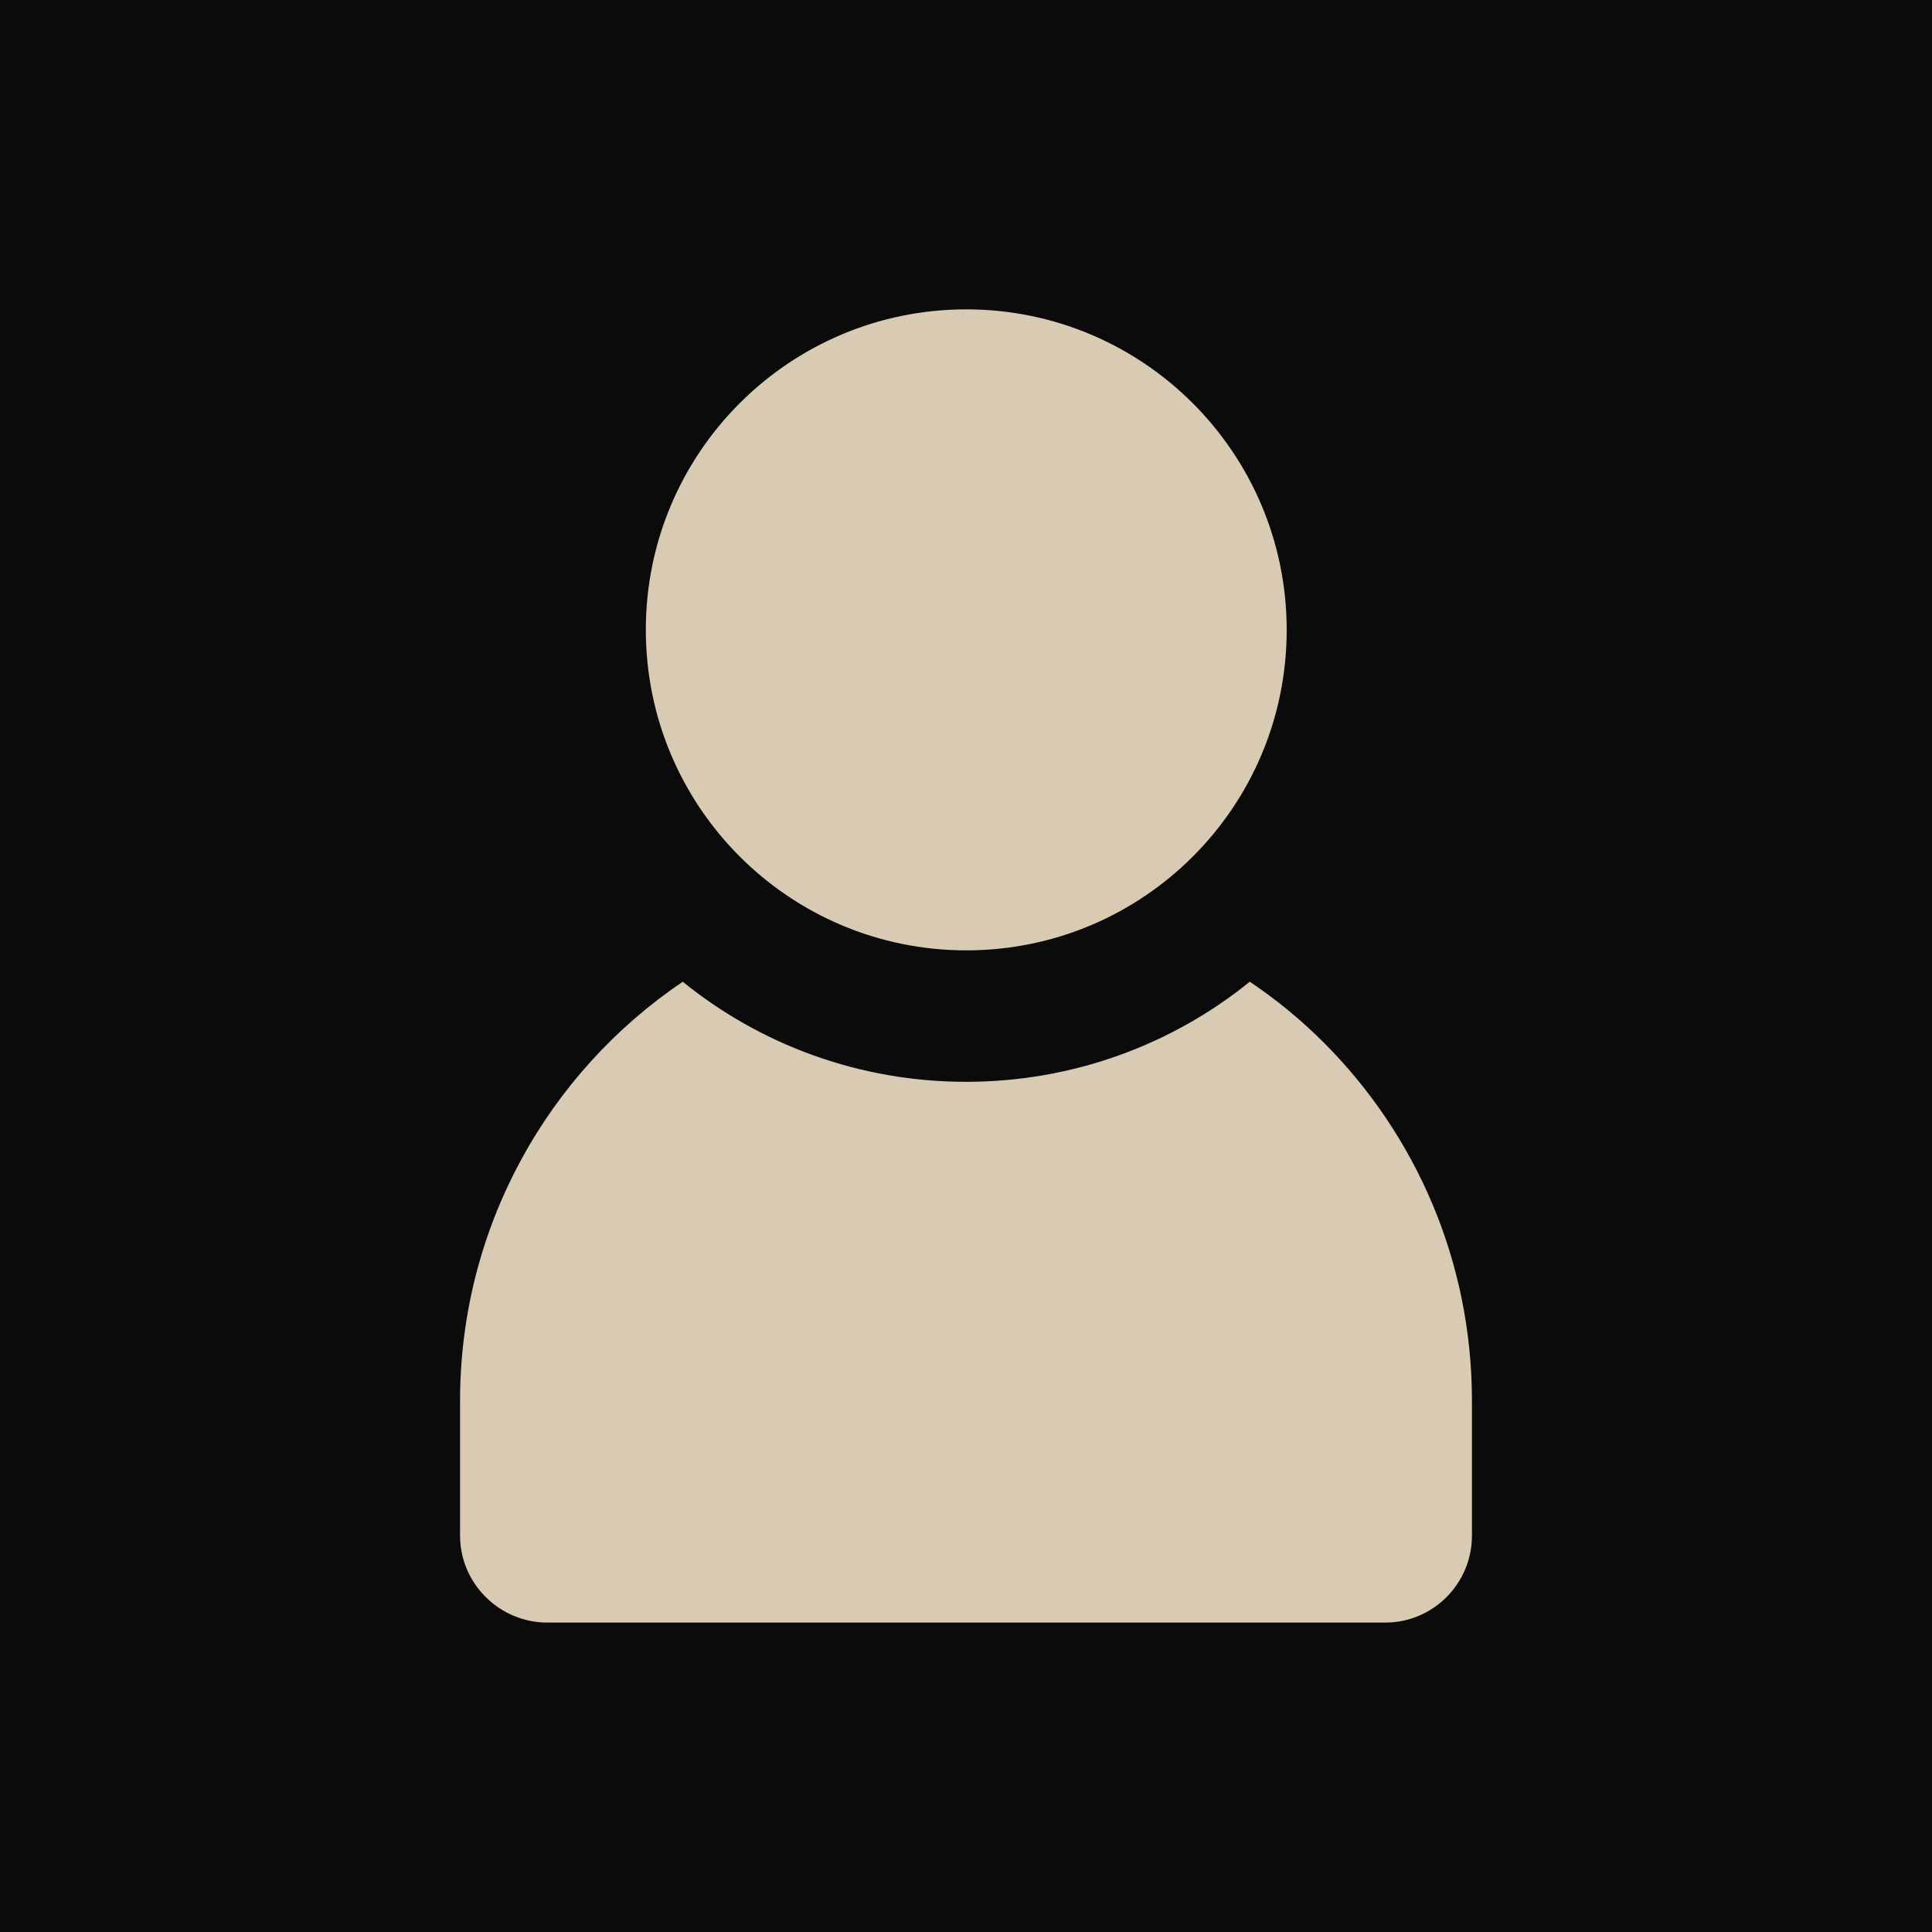 <svg version="1.0" preserveAspectRatio="xMidYMid meet" height="500" viewBox="0 0 375 375" zoomAndPan="magnify" width="500" xmlns:xlink="http://www.w3.org/1999/xlink" xmlns="http://www.w3.org/2000/svg"><defs><clipPath id="5ca42405a0"><path clip-rule="nonzero" d="M 89.297 190 L 285.797 190 L 285.797 314.961 L 89.297 314.961 Z M 89.297 190"></path></clipPath></defs><rect fill-opacity="1" height="450" y="-37.5" fill="#ffffff" width="450" x="-37.5"></rect><rect fill-opacity="1" height="450" y="-37.5" fill="#0b0b0b" width="450" x="-37.5"></rect><g clip-path="url(#5ca42405a0)"><path fill-rule="nonzero" fill-opacity="1" d="M 242.582 190.555 C 227.559 202.711 208.348 209.98 187.5 209.98 C 166.758 209.98 147.547 202.738 132.52 190.555 C 106.469 208.129 89.297 238.074 89.297 271.91 L 89.297 298.07 C 89.297 307.379 96.969 314.945 106.254 314.945 L 268.852 314.945 C 278.164 314.945 285.703 307.379 285.703 298.07 L 285.703 271.91 C 285.703 244.73 274.754 220.203 256.992 202.414 C 252.594 198.016 247.789 194.043 242.582 190.555 Z M 242.582 190.555" fill="#d9cab3"></path></g><path fill-rule="nonzero" fill-opacity="1" d="M 187.551 184.465 C 221.922 184.465 249.746 156.613 249.746 122.27 C 249.746 87.926 221.898 60.047 187.551 60.047 C 153.207 60.047 125.355 87.898 125.355 122.242 C 125.355 156.586 153.18 184.465 187.551 184.465 Z M 187.551 184.465" fill="#d9cab3"></path></svg>